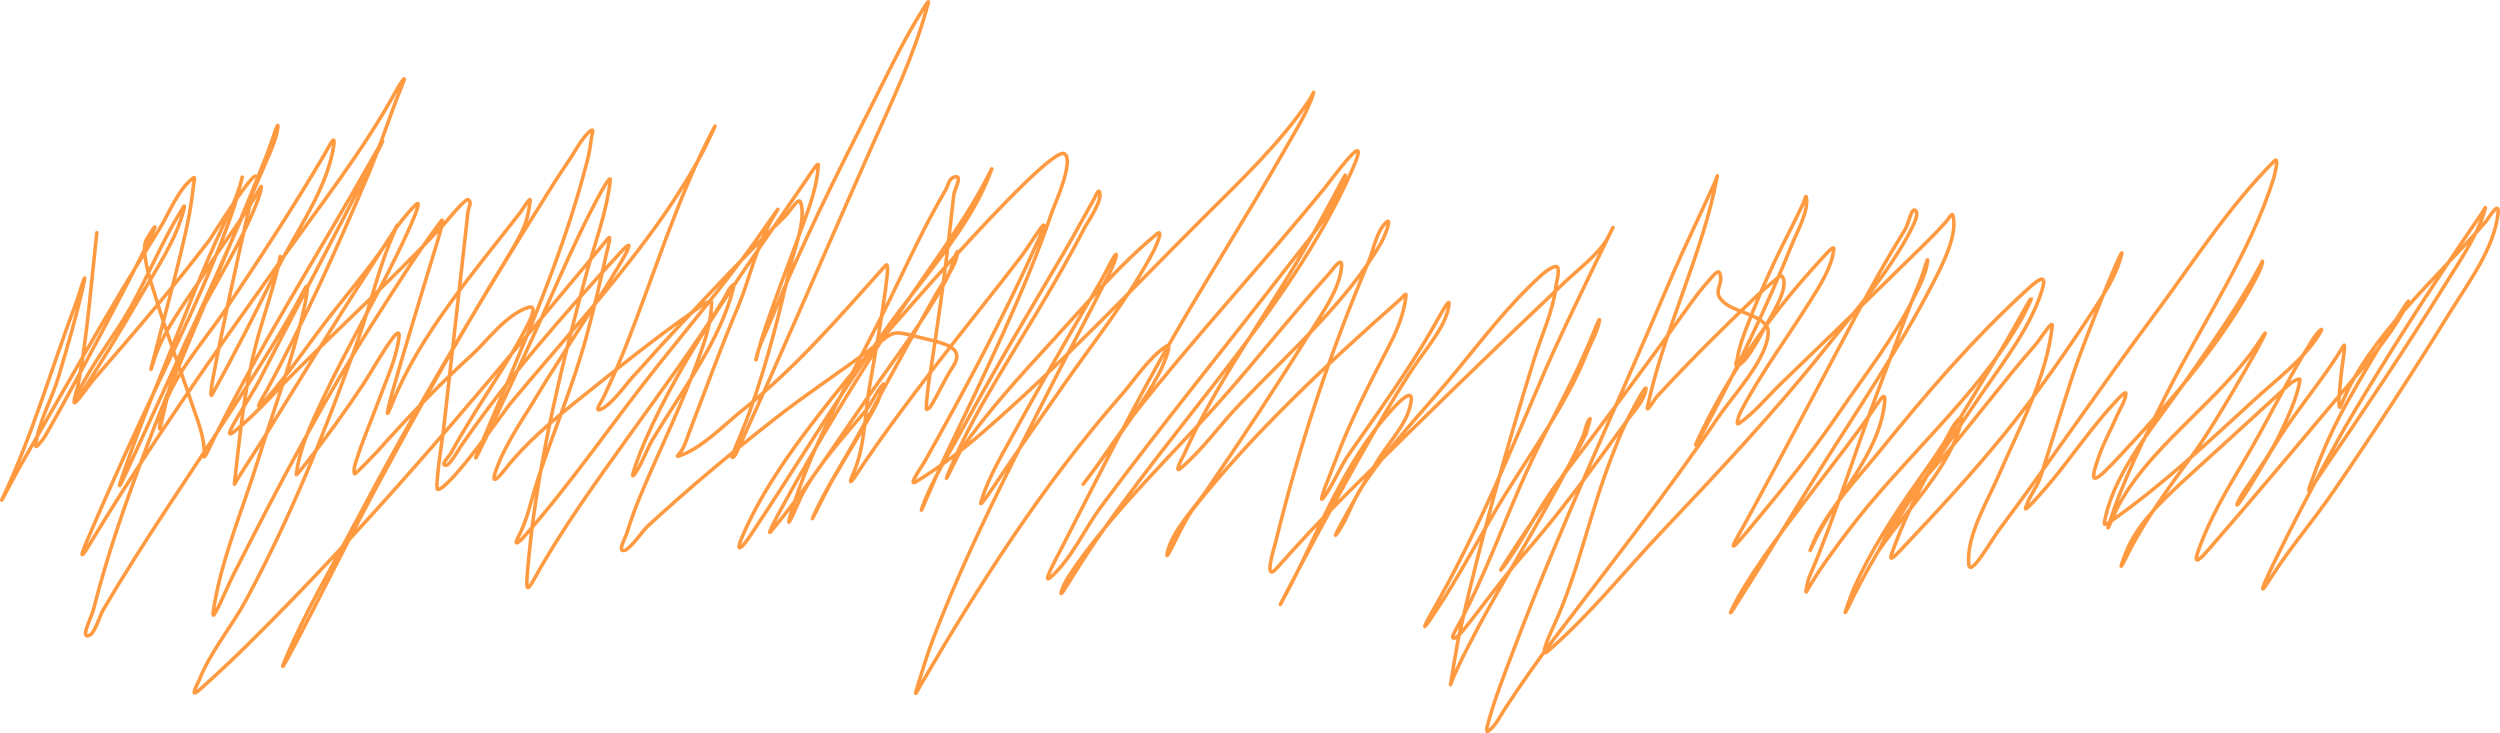 <?xml version="1.0" encoding="UTF-8"?> <svg xmlns="http://www.w3.org/2000/svg" viewBox="0 0 701.265 205.684" fill="none"><path d="M78.617 71.93C76.988 80.429 73.822 88.69 71.674 97.101C69.075 107.277 67.791 117.557 66.626 127.919C66.333 130.525 66.04 133.132 65.746 135.739C65.698 136.171 66.27 134.977 66.509 134.588C69.059 130.439 71.804 126.361 74.385 122.223C84.143 106.581 93.629 90.856 103.754 75.349C107.67 69.352 111.172 62.824 116.576 57.462C118.789 55.264 115.327 62.967 114.133 65.583C106.859 81.518 97.587 96.852 90.163 112.741C87.109 119.278 83.913 126.117 83.123 133.14C83.084 133.49 85.44 130.483 85.793 130.034C91.512 122.777 96.899 115.315 101.902 107.761C104.911 103.217 112.507 89.418 111.931 94.541C111.268 100.439 108.291 106.699 106.241 112.314C104.227 117.831 101.802 123.266 100.058 128.846C99.877 129.426 98.903 131.972 99.497 132.897C99.658 133.148 105.703 126.795 105.783 126.705C114.195 117.245 122.928 108.134 132.588 99.344C136.362 95.911 142.214 87.955 148.303 86.207C151.2 85.376 148.142 90.94 147.005 93.063C141.622 103.112 134.799 112.715 129.02 122.633C128.164 124.102 127.323 125.576 126.518 127.062C125.913 128.179 123.404 130.353 125.074 130.524C126.12 130.63 128.892 125.757 129.13 125.409C142.125 106.374 157.712 88.63 173.842 71.043C184.603 59.31 158.852 97.279 151.077 110.3C146.769 117.514 141.372 124.953 138.851 132.741C137.561 136.726 140.869 132.706 141.72 131.613C147.658 123.982 155.614 117.451 163.652 111.011C173.618 103.026 183.756 94.862 194.465 87.401C194.564 87.332 199.613 83.364 199.603 84.855C199.575 88.974 198.494 93.212 197.168 97.124C193.419 108.192 188.42 118.998 183.633 129.799C180.77 136.26 177.902 142.725 175.893 149.397C175.403 151.022 173.042 154.84 175.225 154.397C176.636 154.111 180.681 148.526 181.449 147.815C192.866 137.26 205.014 127.119 217.573 117.3C226.703 110.162 236.659 103.679 245.943 96.665C250.564 93.173 250.331 92.637 256.649 94.305C263.734 96.176 271.252 96.865 267.285 102.882C264.836 106.595 263.227 110.602 260.83 114.317C260.753 114.439 259.813 114.971 259.815 114.905C259.985 109.519 261.05 104.071 261.842 98.754C263.494 87.667 265.074 76.591 266.326 65.459C266.728 61.891 267.128 58.322 267.53 54.753C267.723 53.044 270.125 49.142 267.898 49.607C266.078 49.987 266.018 51.989 265.274 53.255C259.468 63.12 254.765 73.369 249.848 83.51C240.072 103.67 227.787 123.825 221.584 144.936C219.974 150.416 224.582 139.515 224.83 139.047C229.359 130.525 236.222 123.081 242.678 115.377C244.659 113.014 245.699 109.946 247.81 107.723C248.264 107.245 246.231 112.681 246.122 112.888C242.281 120.232 237.742 127.337 233.56 134.565C231.607 137.942 226.58 148.339 228.133 144.838C230.881 138.647 234.598 132.698 238.027 126.728C246.553 111.883 254.375 96.81 262.887 81.965C264.731 78.749 268.125 74.774 268.538 71.1C268.825 68.564 266.776 75.986 265.514 78.317C259.048 90.248 250.196 101.646 242.309 113.035C233.995 125.039 225.907 137.536 216.328 149.006C214.763 150.879 218.025 144.74 219.147 142.689C228.848 124.972 239.435 107.596 250.551 90.378C259.128 77.094 269.475 64.061 276.68 50.276C278.282 47.216 278.957 45.627 277.115 50.167C271.059 65.09 258.181 78.708 248.54 92.323C235.041 111.388 223.239 131.086 210.372 150.393C207.933 154.051 206.132 155.354 208.192 150.554C214.946 134.807 226.374 120.296 237.687 106.303C240.296 103.076 294.201 39.992 298.627 43.153C301.419 45.147 295.596 57.969 295.191 59.16C287.196 82.67 275.903 105.361 265.079 128.116C262.869 132.76 257.039 146.91 258.756 142.137C261.517 134.468 266.276 127.201 270.224 119.887C279.116 103.411 288.801 87.257 298.343 71.003C301.279 65.999 303.993 60.93 306.842 55.899C307.262 55.159 308.069 52.997 308.399 53.792C309.411 56.242 304.985 62.404 304.131 64.069C295.786 80.315 285.624 95.933 276.397 111.879C272.316 118.933 268.757 126.041 265.751 133.407C264.281 137 269.26 126.621 269.507 126.265C277.02 115.409 286.329 105.261 295.566 95.218C304.69 85.295 313.635 74.638 324.466 65.652C326.763 63.745 323.747 70.109 323.689 70.218C316.936 83.168 307.177 95.399 298.595 107.662C292.155 116.868 285.742 126.065 279.504 135.352C278.229 137.25 274.498 142.903 275.145 140.82C276.622 136.069 278.802 131.663 281.268 127.162C290.07 111.111 299.17 95.163 308.534 79.304C310.001 76.82 313.602 69.183 313.06 71.895C312.63 74.036 311.361 76.276 310.396 78.227C305.7 87.715 300.587 97.077 295.771 106.528C283.558 130.501 271.107 154.613 261.687 179.378C259.935 183.987 258.558 188.673 257.111 193.348C256.262 196.092 257.684 193.143 257.981 192.63C274.368 164.468 292.25 136.303 314.715 110.618C318.303 106.517 322.09 100.513 327.093 97.14C328.99 95.862 326.816 101.047 326.028 102.868C321.267 113.882 297.663 143.795 305.358 133.814C309.561 128.359 313.103 122.629 317.351 117.186C334.395 95.345 353.781 74.568 371.396 52.985C373.382 50.551 385.039 34.416 379.55 47.061C361.439 88.775 323.694 124.114 299.622 163.716C295.711 170.149 298.495 163.572 299.682 161.764C311.726 143.44 329.7 126.948 344.535 109.908C354.041 98.989 362.881 87.748 372.655 76.96C373.572 75.946 376.726 71.231 376.306 74.953C375.589 81.34 371.273 87.229 367.757 92.855C358.33 107.935 348.508 122.892 338.352 137.691C334.705 143.003 328.892 148.833 327.45 154.93C326.401 159.363 331.704 146.534 334.73 142.696C351.282 121.714 371.935 102.355 392.976 83.802C393.426 83.407 394.518 81.81 394.388 82.986C393.831 87.934 392.024 92.431 389.644 97.016C384.146 107.616 378.753 118.038 374.654 129.043C373.375 132.474 369.119 142.572 371.373 139.459C374.17 135.598 375.709 131.265 378.428 127.356C386.863 115.23 395.5 103.377 402.638 90.743C403.705 88.851 406.699 83.226 406.466 85.298C405.827 90.987 401.066 96.476 397.707 101.298C383.424 121.797 350.12 186.808 361.459 165.247C366.665 155.351 370.878 145.116 376.324 135.281C380.49 127.759 385.258 120.17 391.684 113.583C392.281 112.971 396.082 109.04 395.867 112.015C395.435 118.041 390.004 123.52 386.71 128.741C382.572 135.302 371.261 155.365 375.587 148.876C378.173 144.998 379.378 140.598 381.97 136.665C389.05 125.922 398.524 116.056 406.991 105.935C415.163 96.168 422.766 85.802 432.665 76.922C433.707 75.988 436.649 73.906 436.979 75.136C437.401 76.705 436.614 78.855 436.441 80.38C435.664 87.29 432.43 93.976 430.366 100.648C422.384 126.466 414.981 152.596 409.133 178.807C408.918 179.763 406.734 192.53 406.904 192.057C408.286 188.217 410.31 184.345 412.194 180.656C419.24 166.851 427.664 153.473 435.137 139.805C438.353 133.926 441.62 128.028 444.211 121.956C444.444 121.411 445.121 118.065 446.038 117.42C446.161 117.335 445.003 121.503 444.861 121.793C440.412 130.909 434.479 139.478 428.616 148.085C426.125 151.745 418.852 162.797 421.564 159.228C427.434 151.503 431.191 142.882 437.144 135.095C449.307 119.183 461.258 103.273 472.809 87.099C474.861 84.225 476.998 81.267 479.462 78.564C480.207 77.749 481.876 75.546 482.331 76.515C483.945 79.965 479.317 81.899 484.385 85.442C487.659 87.733 495.889 88.893 495.979 93.004C496.139 100.302 486.057 111.037 482.118 116.852C467.761 138.04 451.674 158.475 435.991 179.099C431.038 185.614 426.482 192.221 422.054 198.946C420.961 200.605 419.469 203.797 417.348 205.146C416.98 205.38 417.013 204.403 417.103 204.045C418.967 196.756 421.874 189.471 424.548 182.382C437.611 147.76 453.546 113.869 468.061 79.624C472.182 69.897 476.875 60.369 481.224 50.713C481.231 50.698 481.919 48.335 481.649 49.758C477.473 71.7 466.759 92.379 462.113 114.228C461.715 116.088 464.534 111.503 464.587 111.447C473.396 101.896 482.811 92.456 492.425 83.347C494.279 81.588 496.031 80.092 498.036 78.469C498.54 78.059 499.485 77.001 499.883 77.506C502.179 80.414 496.724 88.804 495.324 91.324C494.459 92.881 489.916 102.177 487.319 102.485C486.532 102.579 487.217 101.299 487.307 100.718C487.874 97.087 489.254 93.583 490.608 90.112C493.875 81.741 497.551 73.521 501.719 65.406C503.144 62.631 504.478 59.831 505.823 57.033C506.11 56.437 506.515 54.595 506.658 55.236C507.495 58.982 504.104 64.973 502.837 68.132C495.659 86.01 487.127 103.672 477.86 120.947C472.784 130.411 477.72 120.185 479.087 117.54C487.299 101.657 497.673 87.02 510.559 73.07C511.644 71.896 514.558 68.448 514.398 69.891C513.815 75.069 510.519 80.058 507.68 84.602C501.282 94.839 493.865 104.787 488.351 115.34C487.797 116.404 486.684 119.553 487.807 118.778C492.255 115.703 495.706 111.326 499.378 107.79C512.821 94.84 526.236 81.86 539.512 68.815C542.323 66.052 543.425 64.902 545.84 62.243C546.434 61.589 547.577 59.569 547.791 60.37C549.278 65.896 544.755 74.471 542.291 79.275C533.084 97.223 521.258 114.595 510.369 131.956C502.319 144.789 494.594 157.772 486.412 170.553C483.835 174.579 487.052 168.431 487.342 167.921C493.65 156.846 501.779 146.548 509.692 136.11C515.215 128.825 520.92 121.588 526.031 114.129C527.636 111.788 529.048 109.35 528.6 113.317C526.976 127.758 514.475 139.756 508.422 153.03C506.973 156.203 508.245 153.119 508.755 151.95C512.741 142.774 520.888 134.456 527.453 126.332C540.094 110.692 553.192 95.322 568.704 81.173C572.171 78.012 574.265 76.639 572.788 81.438C569.307 92.748 560.31 103.713 553.532 113.873C541.034 132.614 527.743 150.902 518.246 170.701C516.185 174.999 519.761 165.617 520.051 164.972C524.744 154.498 531.082 144.735 537.92 135.007C541.389 130.073 542.398 128.699 545.5 123.879C546.235 122.737 548.044 118.491 549.768 117.327C550.878 116.58 549.791 119.62 549.441 120.711C545.66 132.527 534.573 143.365 527.291 154.04C526.626 155.014 528.281 151.974 528.695 150.92C531.804 143.014 537.782 136.589 543.73 129.765C553.147 118.959 561.402 107.611 570.846 96.829C572.421 95.032 575.91 89.312 575.665 91.486C574.028 106.063 566.595 119.602 560.685 133.267C557.548 140.519 551.58 150.206 552.238 158.207C552.572 162.288 558.448 151.691 561.062 148.205C575.84 128.487 589.43 108.27 604.155 88.528C614.814 74.241 624.836 58.293 637.984 45.143C639.496 43.631 637.834 49.822 637.824 49.85C631.296 70.883 617.798 90.559 607.686 110.585C601.641 122.561 595.361 134.909 591.462 147.478C590.755 149.763 592.761 144.916 592.891 144.629C601.124 126.127 622.816 112.741 633.96 95.458C640.6 85.159 622.881 116.88 615.554 126.904C608.526 136.521 601.369 146.188 596.298 156.536C593.274 162.702 596.395 154.694 597.025 153.346C601.019 144.791 609.751 137.414 617.256 130.534C625.555 122.923 633.96 115.379 642.227 107.747C642.915 107.113 645.279 105.766 645.154 106.587C644.404 111.424 641.925 116.652 639.821 121.171C637.102 127.013 633.155 132.329 629.462 137.813C627.772 140.319 626.195 144.026 629.164 139.511C632.708 134.124 635.745 128.531 639.183 123.103C644.804 114.226 652.069 105.878 657.417 96.938C658.105 95.79 657.01 102.438 656.89 103.488C656.752 104.722 655.235 117.371 656.762 113.536C664.312 94.58 683.189 78.484 697.289 62.159C698.039 61.291 701.16 55.887 700.713 59.86C699.593 69.821 692.493 79.082 687.067 87.877C676.721 104.652 665.864 121.307 654.621 137.739C648.943 146.041 642.145 153.897 636.827 162.337C627.642 176.911 650.742 131.697 659.489 116.964C670.016 99.23 681.259 81.642 693.033 64.373C694.412 62.352 695.899 60.386 697.091 58.299C697.296 57.941 696.974 59.083 696.854 59.465C694.622 66.557 689.821 73.442 685.798 79.952C674.519 98.2 662.418 116.178 650.185 134.059C649.39 135.218 646.506 140.313 648.08 135.879C650.38 129.415 653.019 123.085 656.23 116.861C661.571 106.514 680.062 76.303 674.557 86.596C669.951 95.206 662.82 103.094 656.273 110.875C644.154 125.268 632.098 139.728 619.68 153.976C617.546 156.426 615.051 159.102 616.528 154.806C619.6 145.872 624.466 137.655 629.469 129.289C636.169 118.09 641.62 106.425 648.633 95.347C649.857 93.411 652.714 90.384 650.227 94.281C646.006 100.904 638.516 106.52 632.403 112.117C619.605 123.837 606.974 135.756 592.189 146.17C589.785 147.863 590.137 147.076 590.655 144.822C593.721 131.468 604.665 118.943 612.802 107.307C620.39 96.454 628.06 85.692 634.128 74.278C634.295 73.96 634.695 72.989 634.655 73.333C634.507 74.643 633.715 76.283 633.143 77.403C624.028 95.21 609.031 112.528 594.551 127.979C587.593 135.406 585.506 137.009 588.828 127.777C590.192 123.98 592.217 120.352 593.826 116.616C594.716 114.552 596.17 112.572 596.32 110.381C596.37 109.633 594.718 111.287 594.146 111.887C587.071 119.304 581.56 127.662 575.105 135.396C574.627 135.966 567.832 143.957 568.177 142.597C568.952 139.541 571.404 136.753 572.396 133.698C575.402 124.442 578.206 115.136 581.218 105.878C584.824 94.793 598.13 62.125 594.593 73.225C593.234 77.494 590.88 81.427 588.328 85.333C580.198 97.774 571.746 110.077 562.122 121.894C553.062 133.018 543.153 143.7 533.111 154.329C529.47 158.183 530.155 156.53 531.389 153.231C539.297 132.081 553.477 112.221 564.836 92.143C564.866 92.087 569.637 83.565 569.744 83.66C570.037 83.925 567.085 89.392 567.033 89.488C554.997 110.884 533.566 128.818 518.429 148.909C514.285 154.41 510.047 160.069 506.76 165.916C506.215 166.889 507.18 162.642 507.398 162.141C515.015 144.468 520.421 126.287 527.253 108.417C531.077 98.421 534.621 88.332 538.75 78.413C539.459 76.703 540.904 71.435 540.701 73.237C540.287 76.923 538.085 80.917 536.398 84.317C531.045 95.097 523.077 105.221 516.132 115.419C508.13 127.169 499.138 138.324 489.786 149.471C482.938 157.633 487.639 150.275 489.766 146.358C500.282 127.008 510.496 107.546 520.833 88.137C525.129 80.074 529.548 72.156 534.431 64.301C535.473 62.623 536.23 57.536 537.477 59.237C538.087 60.068 537.003 62.517 536.66 63.224C530.727 75.426 520.536 87.062 511.754 98.075C497.528 115.914 481.666 132.746 465.664 149.689C455.33 160.631 445.963 172.472 434.222 182.643C431.241 185.225 435.564 176.164 436.009 175.184C442.334 161.318 445.416 146.524 450.529 132.357C452.736 126.245 455.053 120.171 458.251 114.331C458.356 114.136 462.862 105.64 461.455 110.205C460.566 113.103 458.074 115.631 456.235 118.195C446.925 131.164 437.546 143.954 426.747 156.265C420.804 163.042 415.833 170.157 410.223 177.075C408.336 179.404 406.514 179.927 408.113 177.089C416.435 162.31 421.541 146.874 428.511 131.677C434.01 119.69 440.8 108.129 445.863 96.014C446.7 94.011 449.042 87.986 448.64 90.077C448.062 93.076 446.228 96.172 445.101 99.046C439.005 114.585 427.652 129.194 419.062 143.958C413.119 154.174 407.513 164.675 400.646 174.559C398.344 177.871 400.741 173.318 401.188 172.54C413.969 150.402 423.683 126.739 433.5 103.733C438.885 91.112 457.374 53.902 451.209 66.302C448.895 70.955 442.812 75.458 438.898 79.172C417.98 99.021 397.429 119.018 377.096 139.2C370.448 145.799 364.273 152.469 358.17 159.342C354.096 163.927 357.668 152.728 357.825 152.088C364.363 125.379 372.978 99.096 383.921 73.352C385.211 70.32 386.086 64.794 388.91 62.304C390.517 60.886 388.515 66.13 387.548 67.848C378.178 84.462 361.177 99.299 347.366 113.807C341.975 119.469 337.419 126.061 331.269 131.283C328.927 133.27 332.076 127.61 332.114 127.529C340.926 107.666 354.534 89.423 365.648 70.329C369.556 63.617 373.207 56.822 376.794 50.004C378.356 47.034 376.399 52.554 376.259 52.868C372.75 60.809 366.285 68.178 360.764 75.32C343.43 97.744 325.371 119.8 308.602 142.479C304.308 148.285 300.527 156.912 294.594 162.011C292.202 164.066 296.281 156.651 297.593 154.1C306.595 136.581 315.377 118.998 325.051 101.692C336.417 81.366 349.273 61.569 360.794 41.301C363.548 36.453 366.895 31.26 368.469 26.035C368.671 25.362 367.769 27.305 367.359 27.919C359.44 39.822 348.188 50.468 337.587 61.043C317.329 81.249 297.735 102.147 275.655 121.288C269.937 126.245 263.674 131.022 256.849 135.183C254.432 136.658 258.976 130.175 259.198 129.779C270.584 109.533 281.503 88.984 290.915 68.13C296.206 56.405 289.083 68.545 286.357 72.08C270.644 92.44 254.057 112.242 240.077 133.351C238.164 136.239 238.342 135.037 239.203 133.146C242.687 125.501 242.462 116.916 243.83 108.89C245.634 98.301 247.68 87.778 248.88 77.113C248.98 76.222 249.103 73.689 248.445 74.419C235.648 88.607 223.589 102.931 207.702 115.521C203.397 118.933 196.467 126.142 190.219 127.977C189.532 128.179 190.804 126.983 191.123 126.496C192.16 124.914 192.625 123.147 193.272 121.455C197.758 109.718 202.038 97.931 206.928 86.296C210.496 77.808 212.397 67.81 217.553 59.813C220.637 55.029 212.044 67.436 211.87 67.679C203.459 79.38 194.012 90.696 184.904 102.089C172.098 118.108 160.694 135.007 146.969 150.583C145.267 152.514 144.082 153.07 145.314 150.759C147.968 145.778 148.898 140.585 150.579 135.362C154.898 121.943 160.503 108.836 164.26 95.291C166.495 87.233 168.335 79.102 170.159 70.973C170.464 69.613 171.591 65.679 170.624 66.835C141.798 101.293 113.478 135.898 81.438 168.757C73.204 177.201 64.968 185.552 55.926 193.524C52.871 196.217 55.506 191.733 55.933 190.645C58.979 182.884 65.027 175.721 69.05 168.256C81.822 144.559 91.619 119.973 100.466 95.21C104.033 85.226 106.271 74.697 110.674 64.921C112.466 60.944 111.003 64.093 109.946 65.768C105.291 73.155 99.328 80.149 93.779 87.153C87.222 95.43 81.492 104.264 74.396 112.279C70.25 116.961 74.265 110.556 74.808 109.556C85.43 89.994 94.474 69.706 103.07 49.551C106.708 41.02 109.36 32.265 112.883 23.714C114.589 19.575 111.561 24.647 111.037 25.598C101.743 42.464 89.385 58.206 77.936 74.241C59.448 100.134 41.159 126.12 25.005 152.918C22.211 157.554 22.865 155.308 24.118 152.366C28.952 141.019 33.981 129.748 39.21 118.507C48.513 98.511 58.709 78.623 65.682 58.011C66.556 55.428 68.462 47.537 67.83 50.167C66.734 54.724 64.661 58.868 62.617 63.227C56.755 75.726 51.908 88.467 46.751 101.154C42.269 112.182 37.831 123.217 34.047 134.413C32.362 139.397 35.355 132.659 35.839 131.602C49.147 102.536 62.725 73.375 75.21 44.087C76.354 41.404 77.629 38.519 77.952 35.651C78.223 33.236 76.07 40.241 75.172 42.547C64.497 69.982 51.972 96.938 41.498 124.424C35.669 139.718 30.2 155.166 26.256 170.864C25.651 173.274 22.283 179.432 25.115 178.197C26.639 177.532 28.124 172.483 28.785 171.353C40.155 151.899 53.374 133.072 65.665 113.958C72.65 103.094 79.632 92.258 85.506 81.007C87.154 77.85 85.509 85.433 85.454 85.686C82.314 100.282 76.857 114.627 72.413 128.972C68.077 142.97 61.838 157.34 59.797 171.763C59.265 175.523 63.62 164.853 65.397 161.354C77.901 136.731 90.633 112.334 105.848 88.619C111.568 79.702 117.226 70.651 123.708 62.032C125.062 60.23 122.49 68.429 122.443 68.584C118 83.357 104.291 127.562 110.056 113.088C117.631 94.07 132.583 76.771 145.789 59.799C146.715 58.61 148.87 54.905 148.714 56.297C148.359 59.447 147.723 62.366 146.221 65.335C143.862 69.997 139.78 76.359 137.225 80.619C125.891 99.517 115.296 118.638 104.949 137.871C96.74 153.129 73.784 199.405 80.546 183.718C86.073 170.898 93.454 158.426 100.035 145.931C115.312 116.927 132.219 88.537 149.79 60.325C153.888 53.744 155.929 50.39 160.083 44.29C160.789 43.254 163.798 37.692 165.909 36.554C166.716 36.119 165.95 38.067 165.866 38.815C165.627 40.938 165.268 43.028 164.736 45.112C157.691 72.684 145.656 99.244 134.46 125.84C129.039 138.717 146.87 100.523 152.562 87.719C157.326 77.002 161.99 66.253 167.545 55.768C168.505 53.957 171.404 48.646 171.183 50.611C170.142 59.874 166.56 69.02 164.144 78.037C156.864 105.21 150.183 132.889 147.931 160.781C147.565 165.316 147.737 166.254 149.858 162.399C157.503 148.503 167.224 135.198 176.656 121.981C185.638 109.393 194.995 97 202.967 84.009C203.469 83.192 204.511 80.734 205.648 79.867C205.966 79.624 205.774 80.571 205.689 80.908C201.894 95.889 191.345 109.447 183.173 123.109C181.3 126.239 180.172 129.939 178.058 132.953C176.127 135.707 179.586 126.764 180.881 123.796C192.079 98.136 210.24 73.867 226.52 49.94C227.362 48.702 229.635 45.039 229.549 46.449C229.197 52.198 227.111 57.899 225.117 63.352C221.335 73.696 217.304 83.952 213.876 94.38C213.187 96.477 211.593 102.861 212.056 100.722C212.878 96.923 214.903 93.176 216.373 89.529C224.519 69.31 234.407 49.496 244.392 29.806C249.196 20.333 253.685 10.636 259.596 1.525C261.095 -0.786 260.23 1.364 259.9 2.555C256.287 15.677 250.231 28.339 244.614 40.964C231.857 69.629 219.592 98.452 206.565 127.04C205.912 128.472 204.917 128.783 205.462 127.465C207.199 123.268 209.011 119.108 210.519 114.849C215.21 101.609 218.615 87.991 221.759 74.451C222.801 69.967 226.199 61.645 224.592 56.77C224.035 55.083 221.62 59.293 220.256 60.627C209.558 71.088 199.37 81.896 189.333 92.712C181.635 101.008 184.093 98.531 176.938 106.342C175.628 107.772 171.198 114.042 168.22 114.935C166.737 115.379 168.767 112.585 169.295 111.473C171.355 107.143 173.267 102.805 175.038 98.391C183.377 77.604 189.72 55.94 200.324 35.777C201.437 33.661 198.447 40.114 197.331 42.229C183.938 67.614 162.175 90.332 143.039 113.317C142.297 114.208 125.674 137.847 122.733 137.273C121.901 137.11 124.284 121.608 124.318 121.307C125.992 106.425 127.665 91.544 129.339 76.663C129.992 70.854 130.645 65.046 131.299 59.238C131.417 58.186 132.438 56.879 131.444 56.065C131.186 55.854 130.693 56.221 130.455 56.425C127.983 58.534 126.088 61.247 123.962 63.517C111.128 77.221 96.97 90.258 83.492 103.61C77.714 109.333 72.261 115.773 65.709 121.066C61.054 124.828 70.375 111.391 72.821 106.588C83.507 85.614 116.53 23.004 104.891 43.67C89.127 71.661 71.593 98.869 57.813 127.516C57.701 127.748 57.191 128.357 57.219 128.107C57.749 123.391 55.283 117.619 53.828 113.245C50.276 102.565 46.811 93.913 43.606 83.168C43.158 81.664 39.124 70.47 41.078 67.204C51.83 49.231 23.1 104.321 12.62 122.389C12.045 123.379 9.887 126.053 10.01 124.964C10.733 118.531 14.515 112.035 16.383 105.802C18.949 97.241 21.453 88.623 23.404 79.948C24.771 73.869 21.82 83.668 21.528 84.44C14.588 102.795 9.245 121.724 0.761 139.684C-0.618 142.603 3.842 133.944 5.47 131.104C18.372 108.593 30.99 86.023 44.933 63.874C47.122 60.395 50.103 52.768 54.313 49.858C54.808 49.516 54.408 50.889 54.351 51.398C54.049 54.08 53.702 56.761 53.237 59.425C50.799 73.377 39.018 114.518 43.25 100.872C45.934 92.218 52.886 83.791 57.821 75.868C62.628 68.151 68.561 60.711 72.908 52.837C74.096 50.686 72.416 55.895 72.401 55.934C66.437 71.757 55.545 86.201 49.498 102.05C47.369 107.63 44.176 124.992 44.832 119.159C46.091 107.967 56.855 96.388 63.289 86.796C72.821 72.584 82.179 58.33 90.75 43.758C92.78 40.307 94.513 36.37 93.318 42.485C91.057 54.061 83.053 64.902 77.669 75.673C71.801 87.413 65.928 99.115 59.496 110.676C58.831 111.871 59.382 108.029 59.623 106.734C62.474 91.41 65.907 76.118 69.314 60.879C69.825 58.593 70.716 54.955 71.213 52.433C71.411 51.431 73.05 49.549 71.659 49.407C70.145 49.252 58.973 67.042 58.786 67.289C48.512 80.784 37.247 93.798 25.971 106.822C24.876 108.086 18.655 117.222 21.891 110.282C25.802 101.893 32.184 94.189 36.749 85.999C41.708 77.104 45.425 67.76 50.856 59.027C50.939 58.893 51.984 56.944 51.68 58.267C49.675 66.999 43.711 75.65 39.125 83.631C33.643 93.171 27.772 102.596 21.807 111.963C19.523 115.55 21.813 108.52 21.843 108.357C24.515 94.125 25.548 79.639 27.163 65.28" stroke="#FF9A40" stroke-linecap="round"></path></svg> 